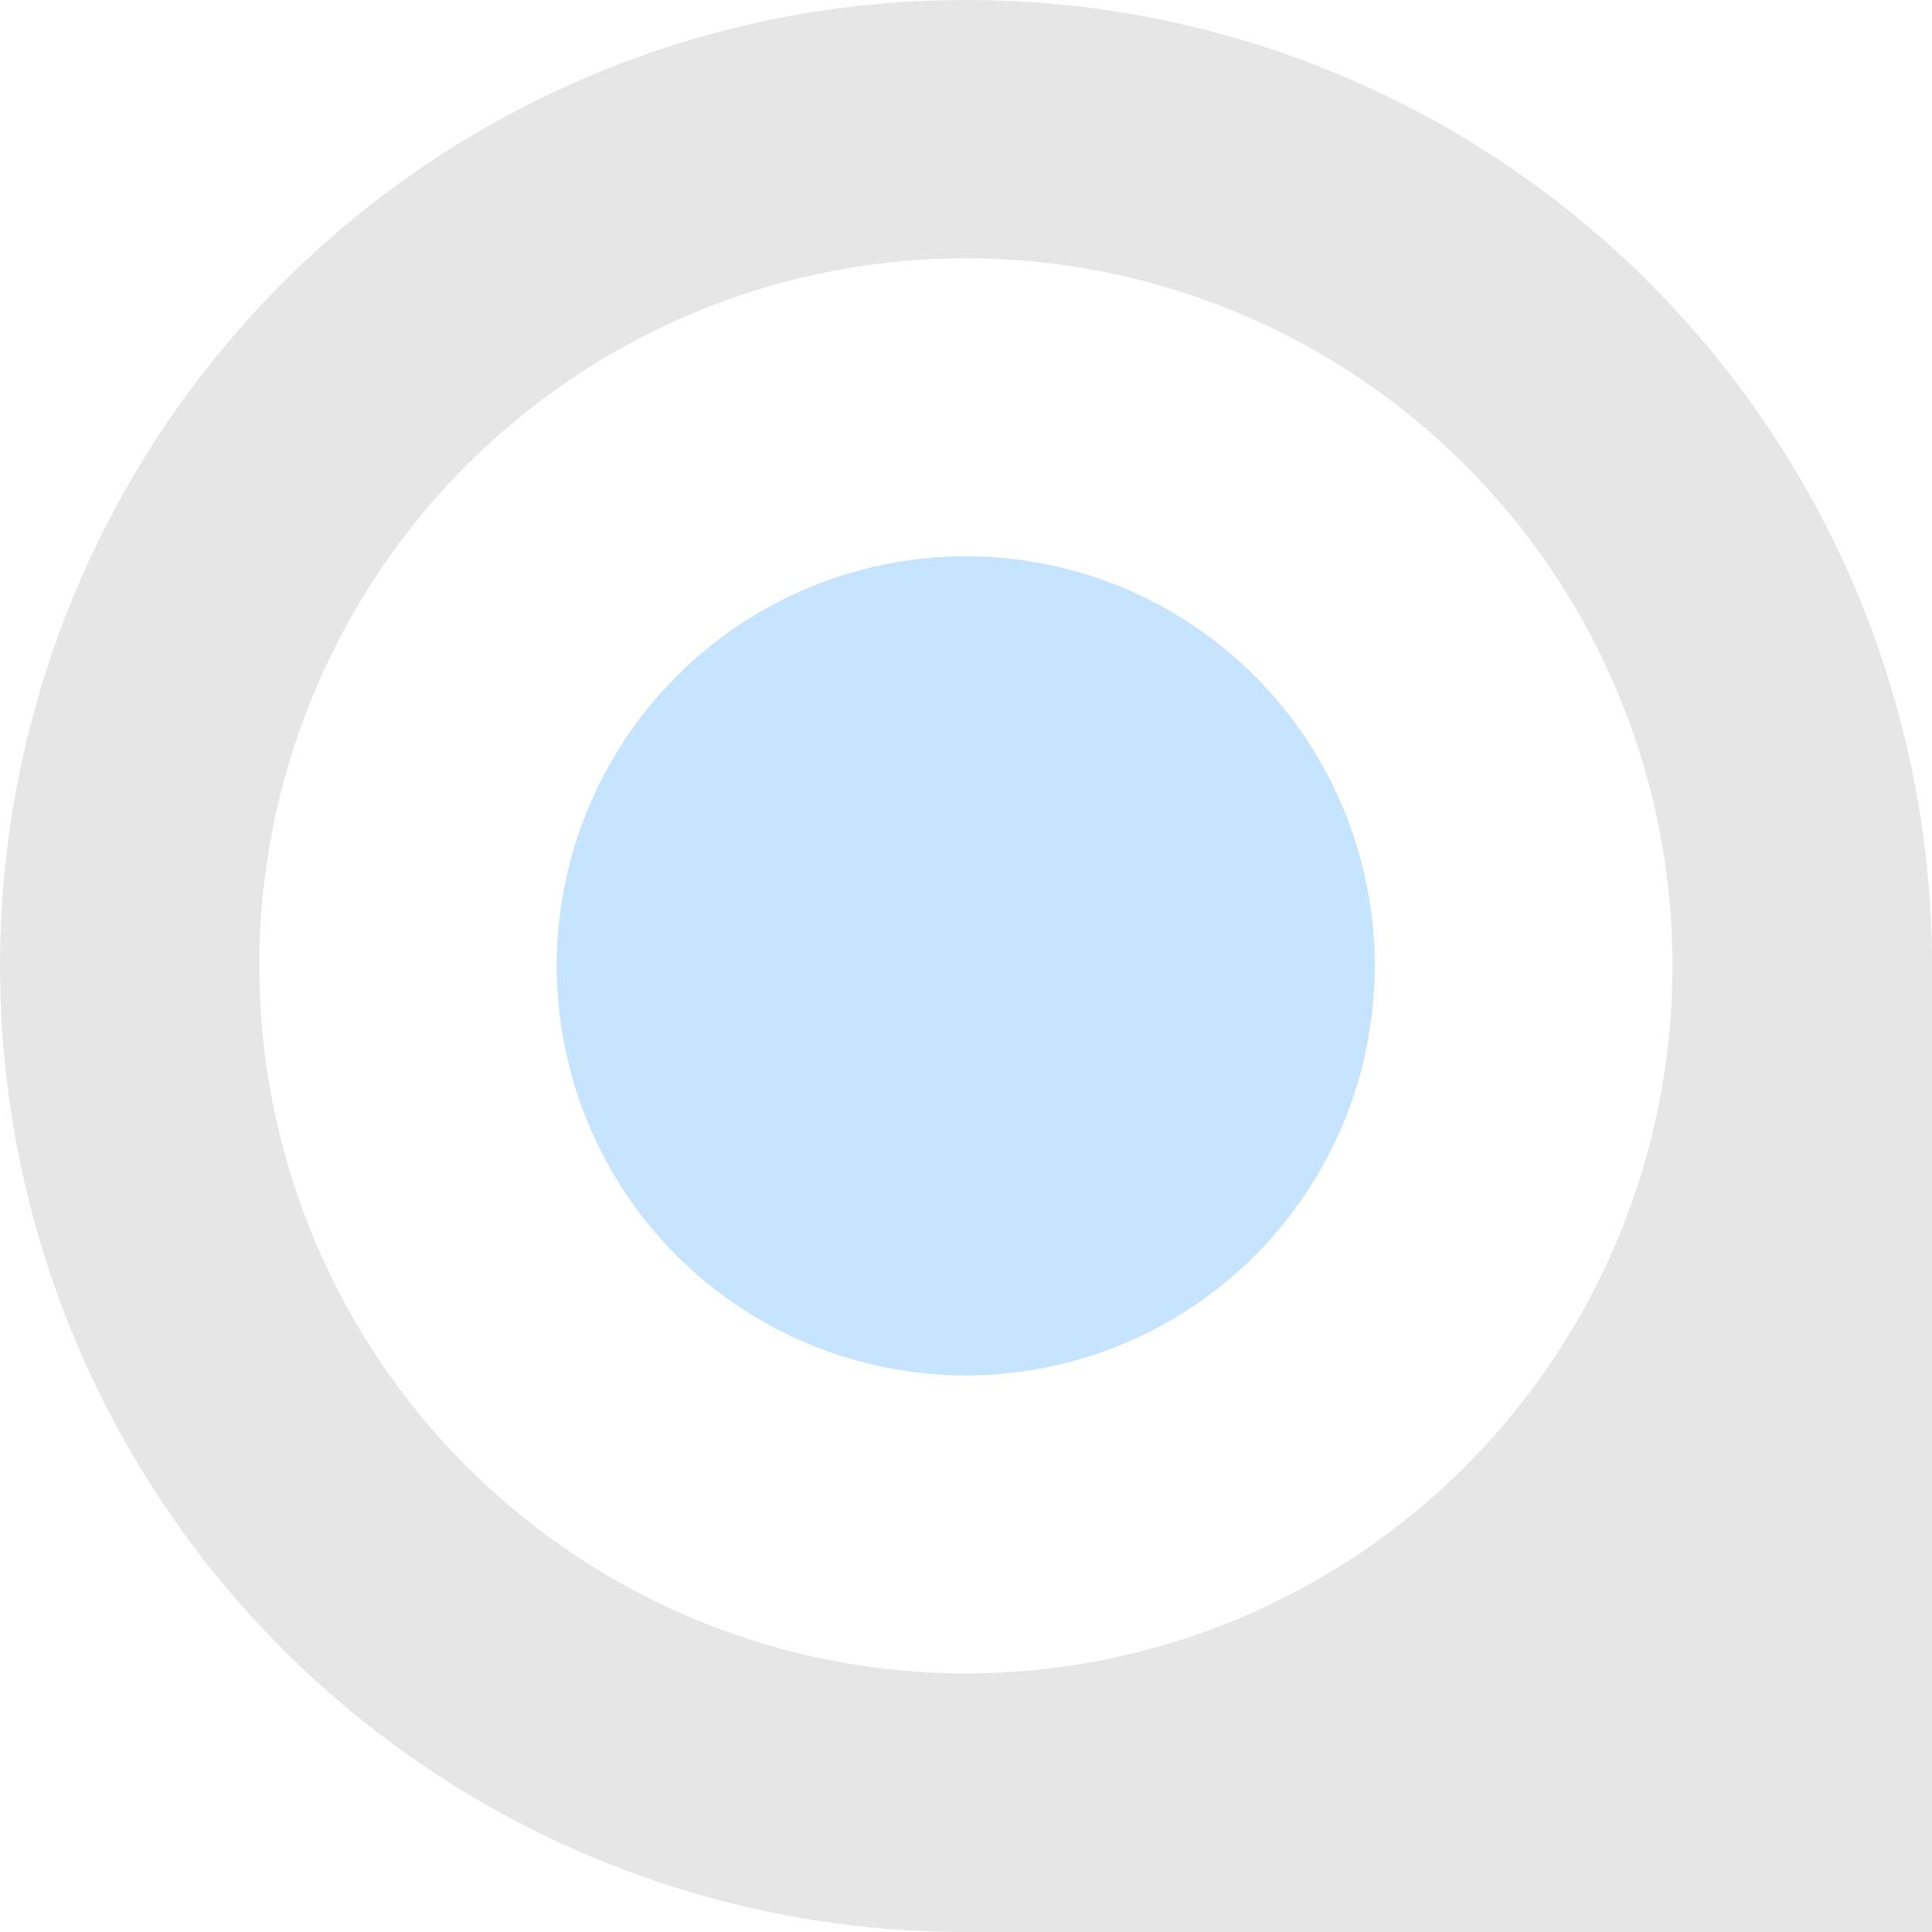 <?xml version="1.0" encoding="UTF-8"?> <svg xmlns="http://www.w3.org/2000/svg" width="26" height="26" viewBox="0 0 26 26" fill="none"><path d="M13.018 0H12.982C11.277 -3.59762e-08 9.589 0.336 8.014 0.99C6.439 1.643 5.008 2.6 3.802 3.808C2.597 5.015 1.641 6.448 0.988 8.025C0.336 9.602 0 11.293 0 13C0 14.707 0.336 16.398 0.988 17.975C1.641 19.552 2.597 20.985 3.802 22.192C5.008 23.399 6.439 24.357 8.014 25.01C9.589 25.664 11.277 26 12.982 26H26V13C26 9.552 24.632 6.246 22.198 3.808C19.763 1.37 16.461 0 13.018 0ZM13.001 22.52C11.12 22.521 9.281 21.962 7.717 20.916C6.153 19.87 4.934 18.383 4.214 16.643C3.494 14.903 3.305 12.989 3.672 11.142C4.039 9.294 4.944 7.597 6.274 6.265C7.604 4.934 9.298 4.026 11.143 3.659C12.988 3.291 14.9 3.48 16.637 4.2C18.375 4.921 19.86 6.141 20.905 7.707C21.951 9.273 22.508 11.114 22.508 12.998C22.508 15.523 21.507 17.945 19.724 19.73C17.941 21.516 15.523 22.52 13.001 22.52Z" fill="#E6E6E6"></path><path d="M18.501 12.998C18.501 14.46 17.921 15.862 16.889 16.896C15.857 17.929 14.457 18.51 12.997 18.51C11.537 18.51 10.137 17.929 9.104 16.896C8.072 15.862 7.492 14.46 7.492 12.998C7.492 11.536 8.072 10.134 9.104 9.101C10.137 8.067 11.537 7.486 12.997 7.486C14.457 7.486 15.857 8.067 16.889 9.101C17.921 10.134 18.501 11.536 18.501 12.998Z" fill="#C7E4FF"></path></svg> 